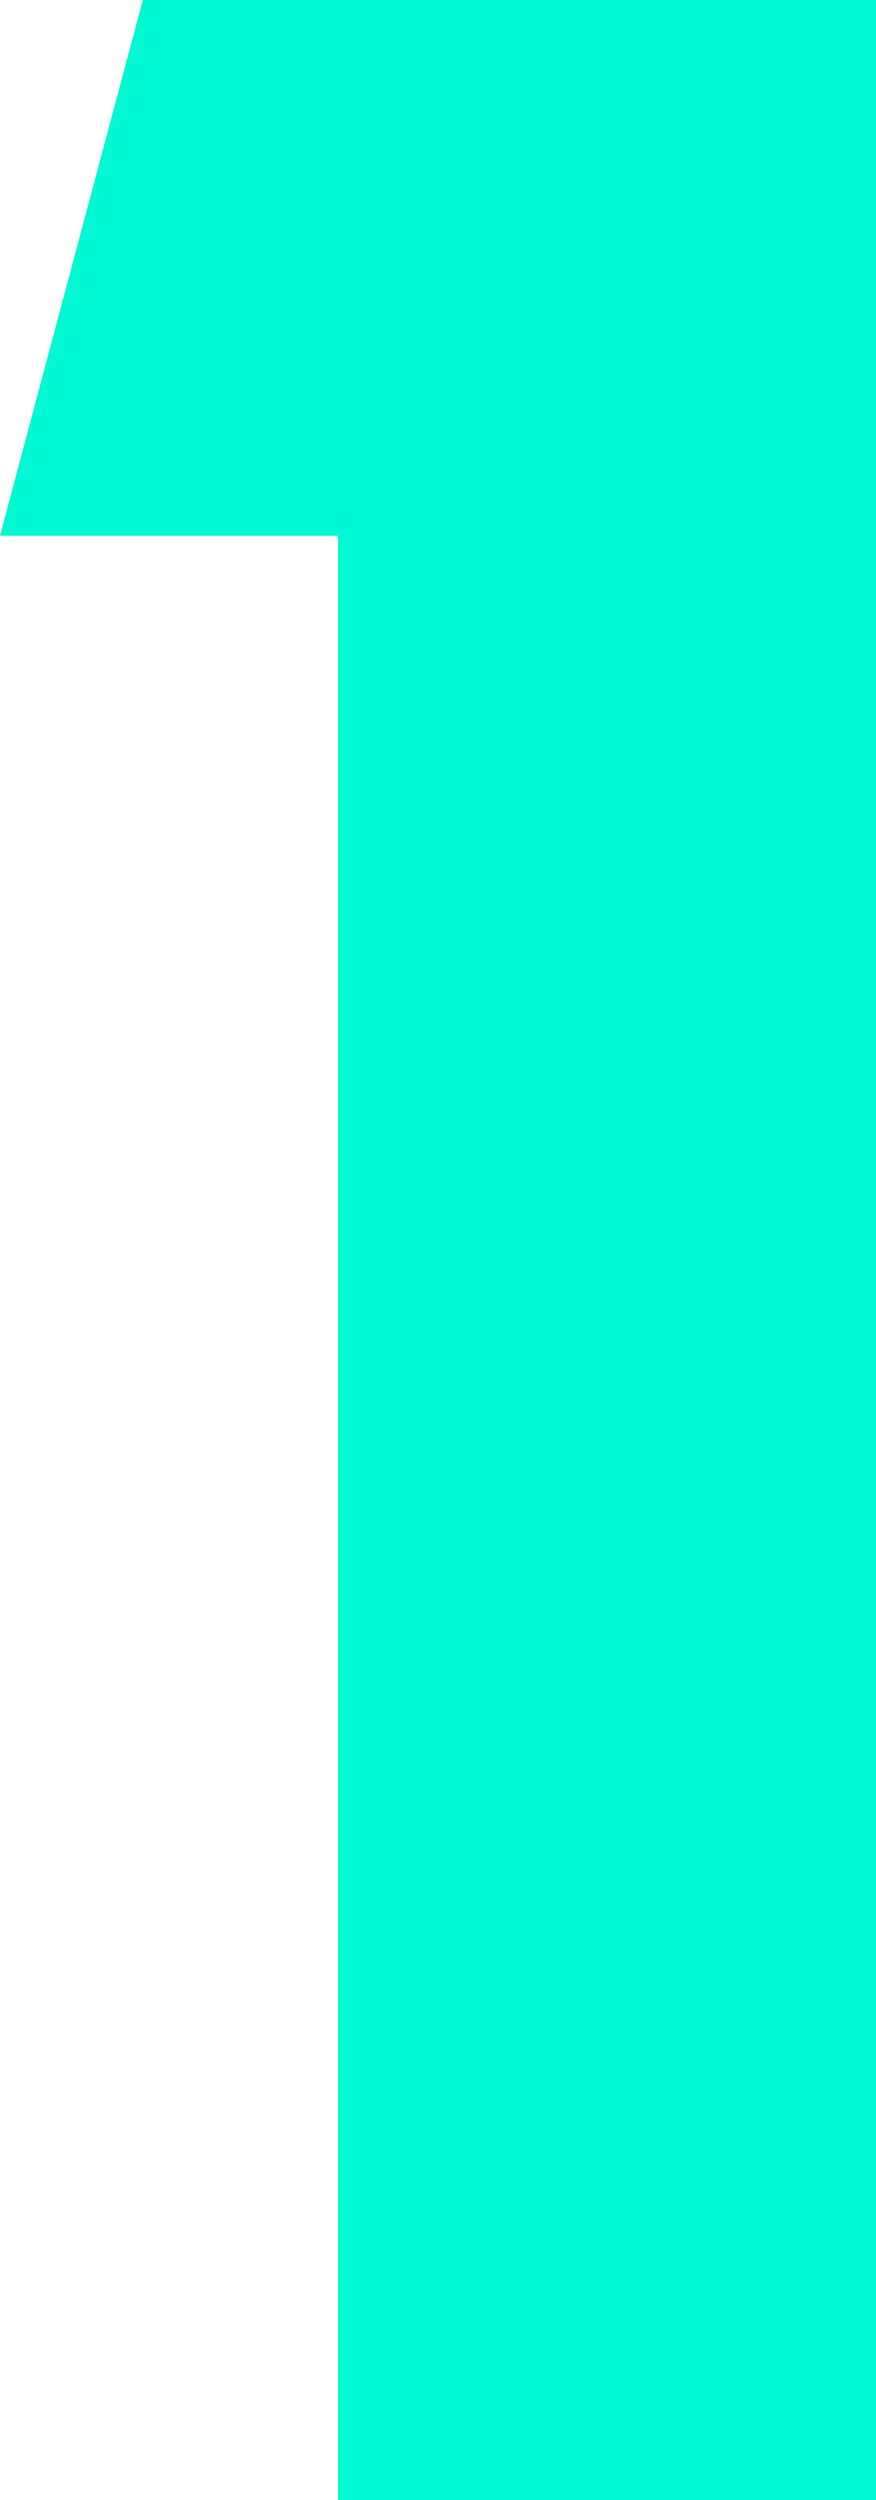 <svg xmlns="http://www.w3.org/2000/svg" xmlns:xlink="http://www.w3.org/1999/xlink" id="Layer_1" x="0px" y="0px" viewBox="0 0 36.8 105" style="enable-background:new 0 0 36.8 105;" xml:space="preserve"><style type="text/css">	.st0{enable-background:new    ;}	.st1{fill:#00F8D2;}</style><g class="st0">	<path class="st1" d="M14.2,105V22.5H0L6,0h30.8v105H14.2z"></path></g></svg>